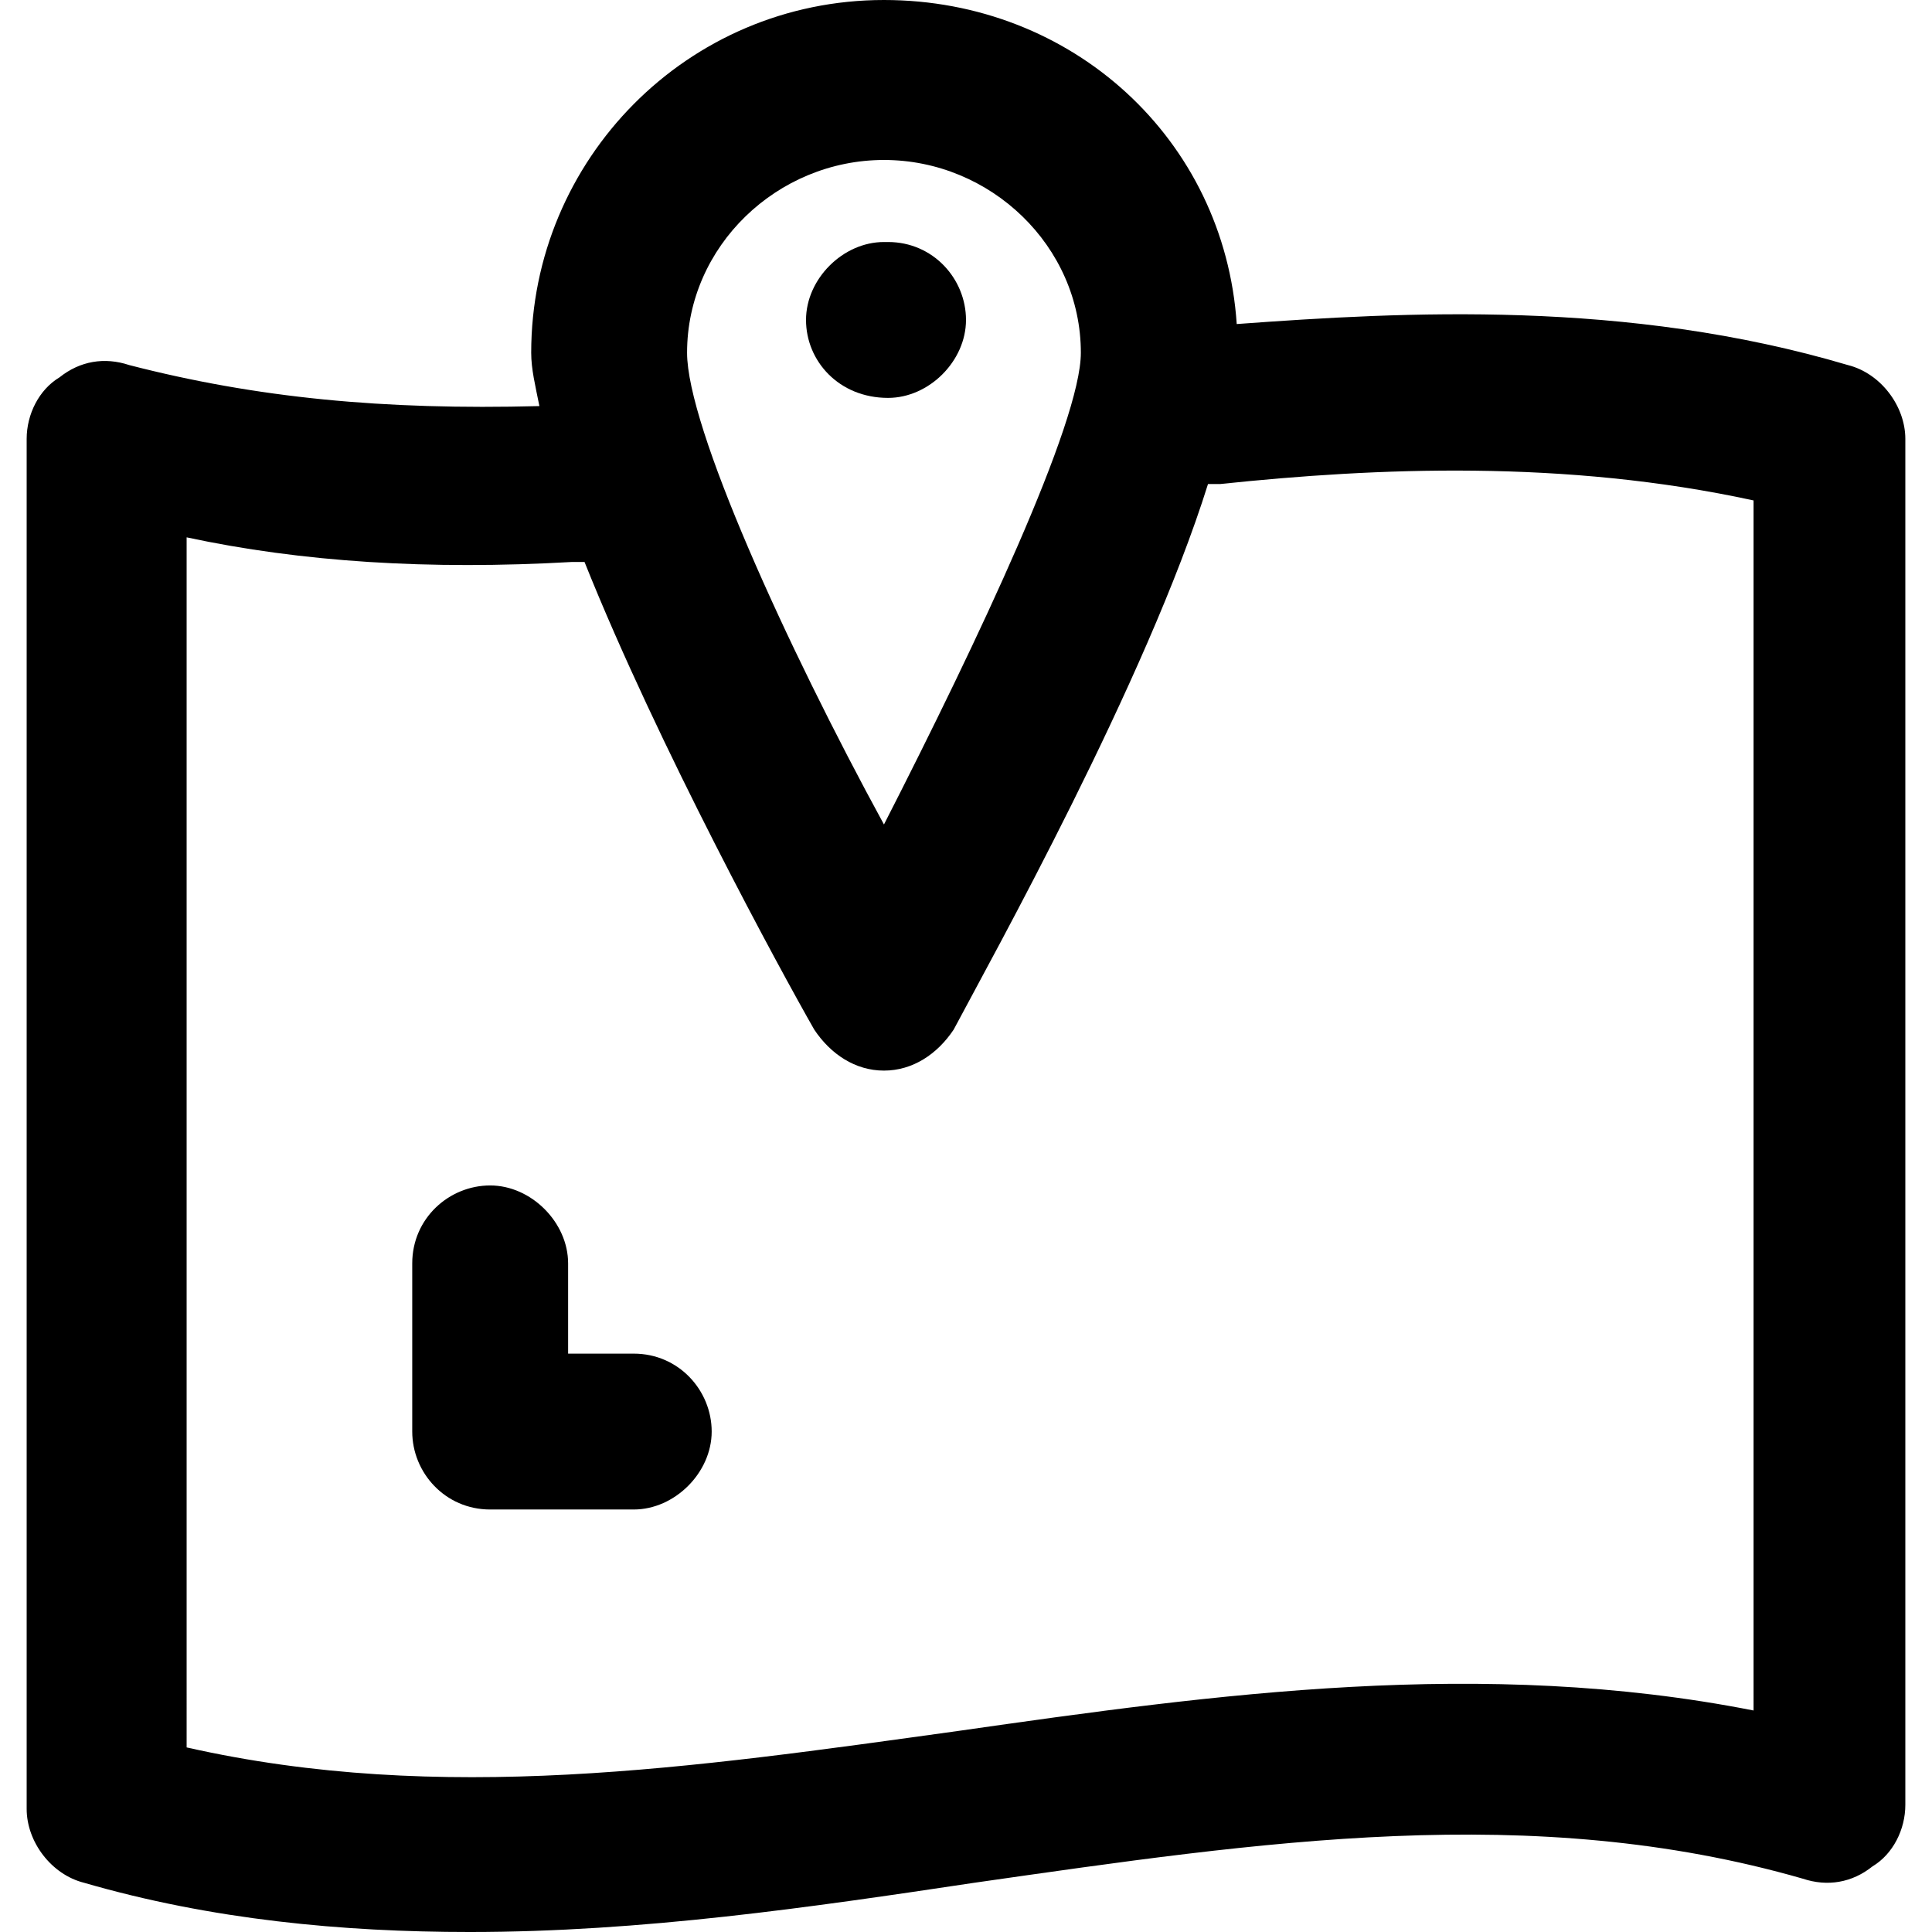 <?xml version="1.0" encoding="iso-8859-1"?>
<!-- Uploaded to: SVG Repo, www.svgrepo.com, Generator: SVG Repo Mixer Tools -->
<svg fill="#000000" height="800px" width="800px" version="1.1" id="Layer_1" xmlns="http://www.w3.org/2000/svg" xmlns:xlink="http://www.w3.org/1999/xlink" 
	 viewBox="0 0 502.4 502.4" xml:space="preserve">
<g>
	<g>
		<path d="M230.933,62.934h-1.067c-10.667,0-20.267,9.6-20.267,20.267c0,10.667,8.533,20.267,21.333,20.267
			c10.667,0,20.267-9.6,20.267-20.267C251.2,72.534,242.667,62.934,230.933,62.934z"/>
	</g>
</g>
<g>
	<g>
		<path d="M480.533,94.933c-57.6-17.067-115.2-13.867-158.933-10.667C318.4,36.267,278.933,0,229.867,0
			c-51.2,0-91.733,41.6-91.733,91.733c0,4.267,1.067,8.533,2.133,13.867c-40.533,1.067-73.6-2.133-106.667-10.667
			c-6.4-2.133-12.8-1.067-18.133,3.2c-5.333,3.2-8.533,9.6-8.533,16V470.4c0,8.533,6.4,17.067,14.933,19.2
			c33.067,9.6,67.2,12.8,100.267,12.8c44.8,0,88.533-6.4,131.2-12.8C328,478.933,398.4,468.266,468.8,488.533
			c6.4,2.133,12.8,1.067,18.133-3.2c5.333-3.2,8.533-9.6,8.533-16v-355.2C495.466,105.6,489.066,97.067,480.533,94.933z
			 M229.867,41.6c27.733,0,51.2,22.4,51.2,50.133c0,18.133-26.667,74.667-51.2,122.667c-25.6-46.933-51.2-103.467-51.2-122.667
			C178.667,64,202.133,41.6,229.867,41.6z M456,444.8L456,444.8c-70.4-13.867-139.734-4.267-206.934,5.333
			c-69.333,9.6-134.4,19.2-200.533,4.267V139.733c29.867,6.4,62.933,8.533,100.267,6.4c1.067,0,2.133,0,3.2,0
			c19.2,48,51.2,106.667,59.733,121.6c4.267,6.4,10.667,10.667,18.133,10.667s13.867-4.267,18.133-10.667
			c9.6-18.133,50.133-90.667,66.133-141.867c1.067,0,2.133,0,3.2,0c40.533-4.267,89.6-6.4,138.667,4.267V444.8z"/>
	</g>
</g>
<g>
	<g>
		<path d="M164.8,352h-17.067v-23.467c0-10.667-9.6-20.267-20.267-20.267c-10.667,0-20.267,8.533-20.267,20.267v43.733
			c0,10.667,8.533,20.267,20.267,20.267H164.8c10.667,0,20.267-9.6,20.267-20.267S176.533,352,164.8,352z"/>
	</g>
</g>
</svg>